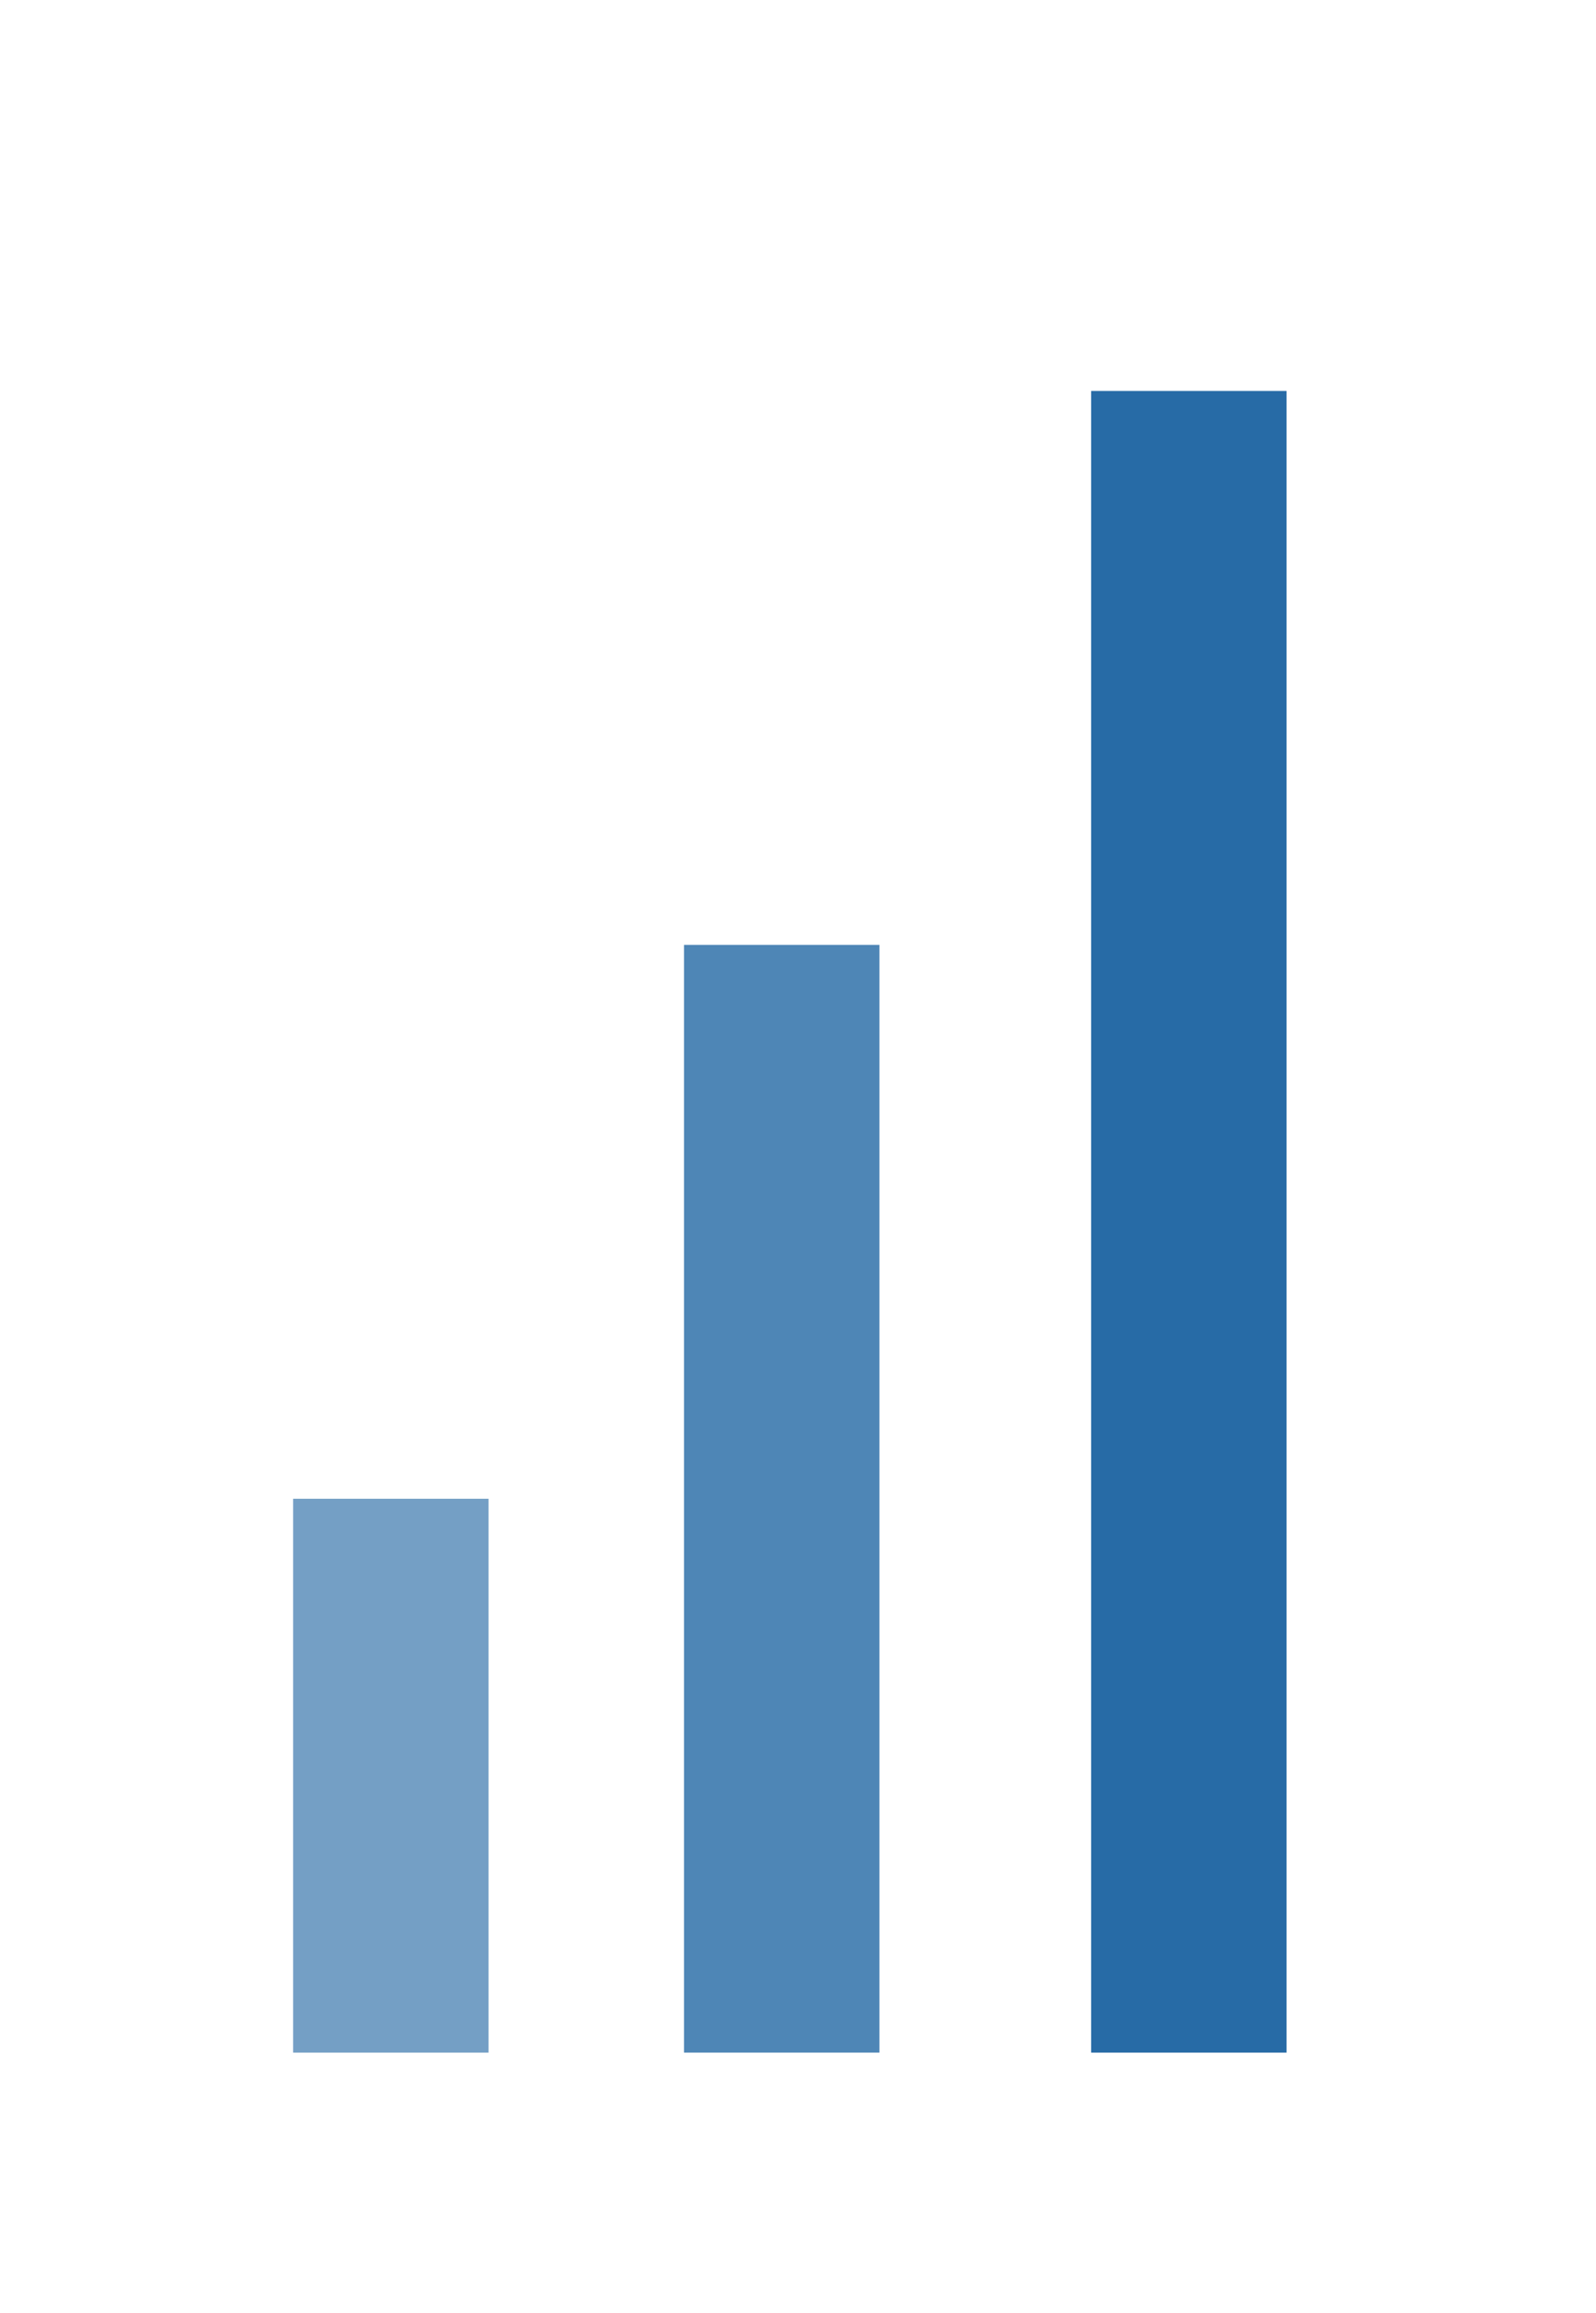 <?xml version="1.0" encoding="utf-8"?>
<!-- Generator: Adobe Illustrator 25.2.1, SVG Export Plug-In . SVG Version: 6.00 Build 0)  -->
<svg version="1.1" id="Ebene_2" xmlns="http://www.w3.org/2000/svg" xmlns:xlink="http://www.w3.org/1999/xlink" x="0px" y="0px"
	 viewBox="0 0 9.8 14.2" style="enable-background:new 0 0 9.8 14.2;" xml:space="preserve">
<style type="text/css">
	.st0{enable-background:new    ;}
	.st1{fill:#276BA6;}
	.st2{fill:#4E86B6;}
	.st3{fill:#749FC5;}
</style>
<g class="st0">
	<path class="st1" d="M7.9,2.4l0,10.2H6.7V2.4L7.9,2.4z"/>
	<path class="st2" d="M5.4,5.8l0,6.8H4.2V5.8L5.4,5.8z"/>
	<path class="st3" d="M3,9.2l0,3.4H1.8V9.2L3,9.2z"/>
</g>
</svg>
